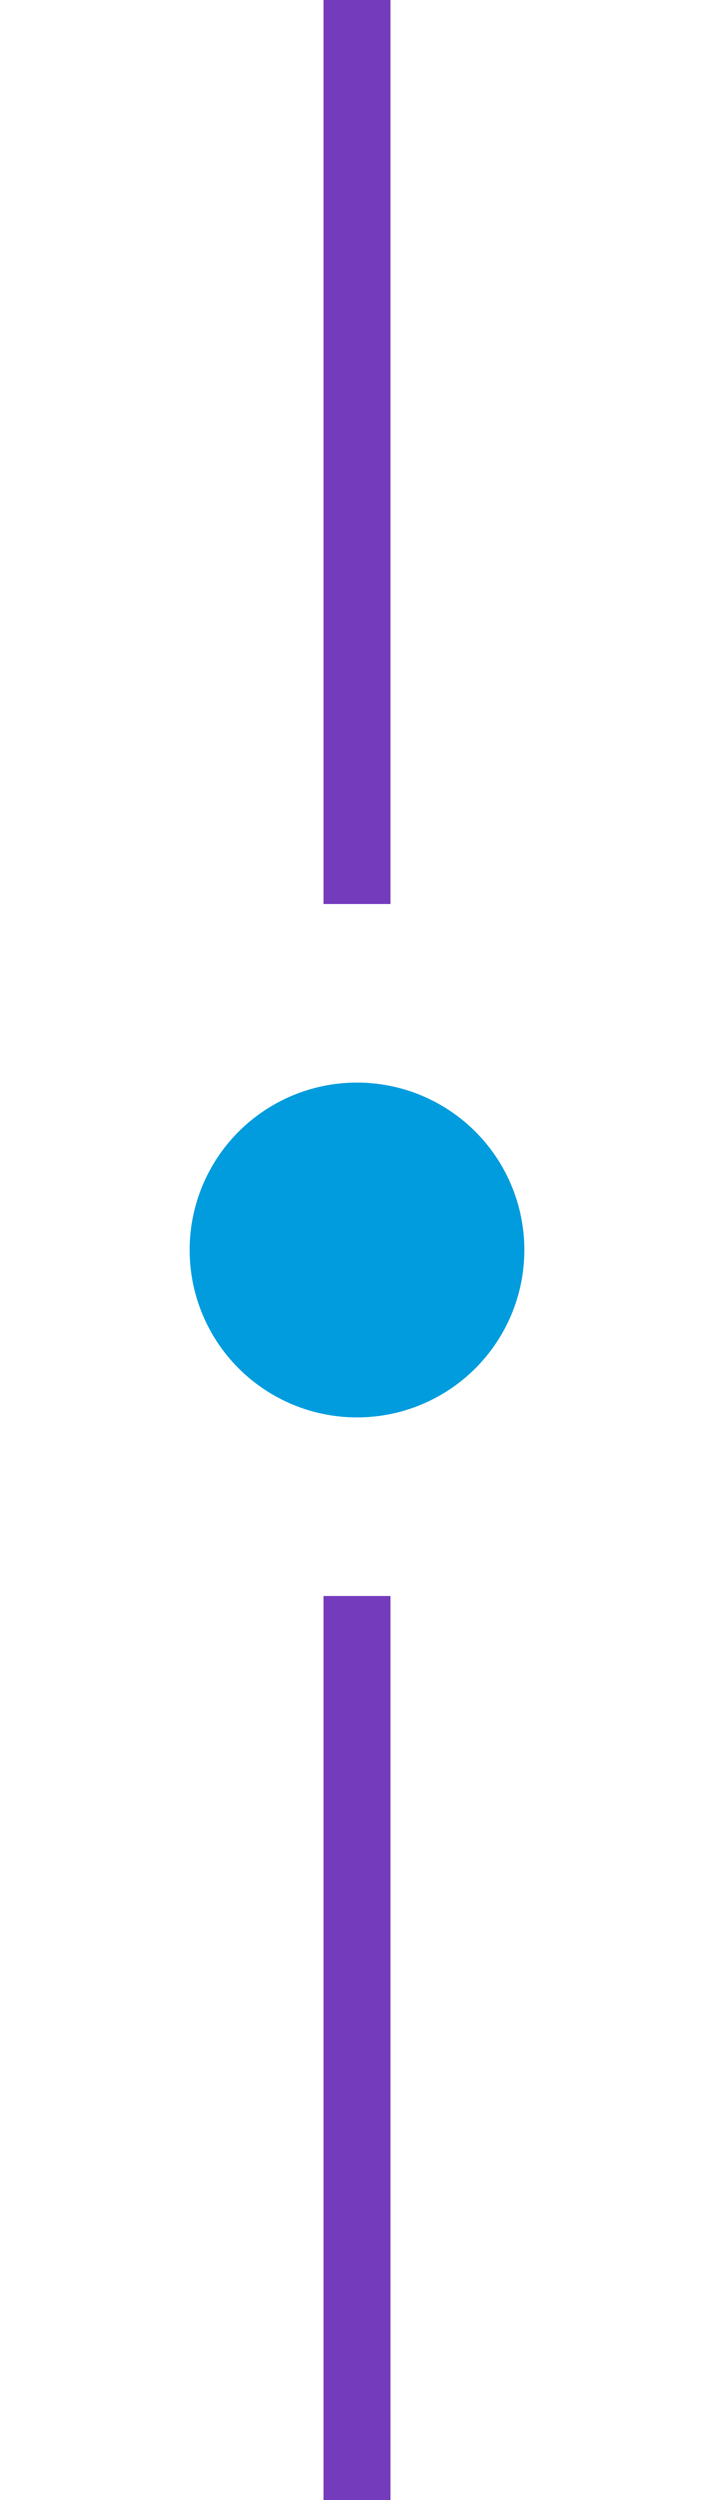<svg xmlns="http://www.w3.org/2000/svg" width="32" height="112" viewBox="0 0 32 112" fill="none"><rect x="15" y="0.5" width="2" height="39.5" fill="#753BBD" stroke="#753BBD"></rect><circle cx="16" cy="56" r="7.5" fill="#009CDE"></circle><rect x="15" y="72" width="2" height="39.5" fill="#753BBD" stroke="#753BBD"></rect></svg>